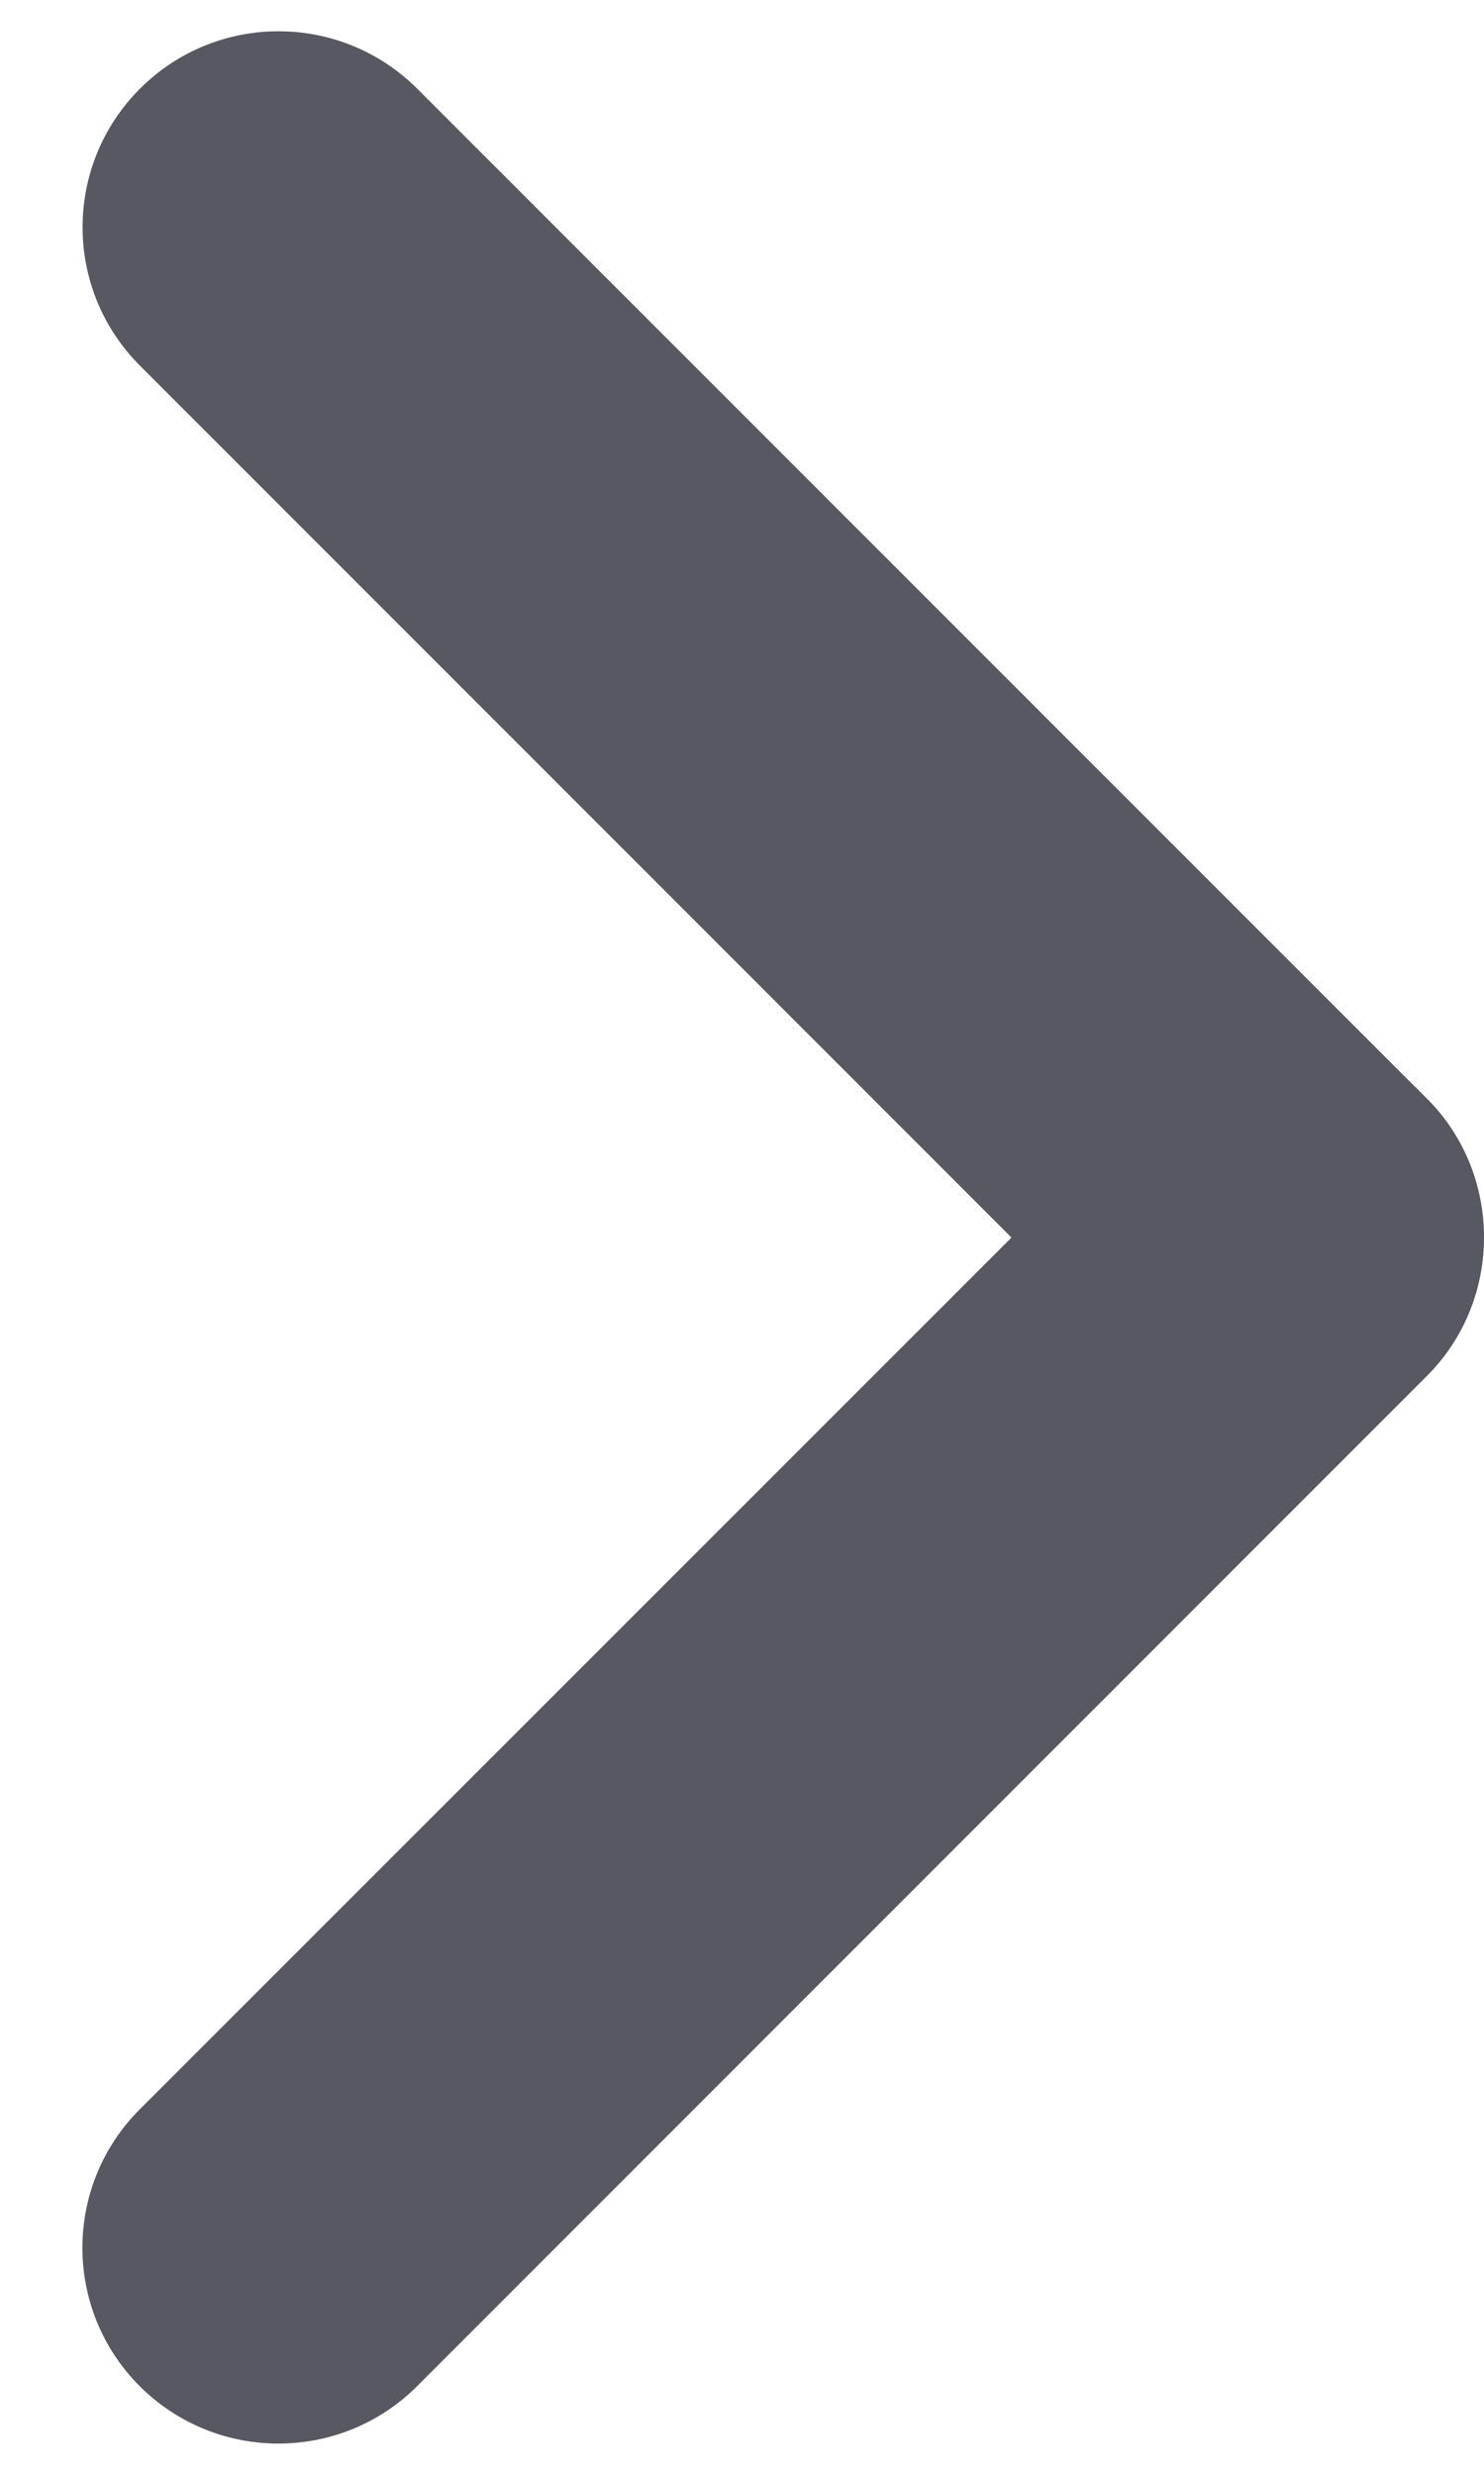 <svg width="9" height="15" viewBox="0 0 9 15" fill="none" xmlns="http://www.w3.org/2000/svg">
<path id="Chevron_Right" d="M1.026 2.04C0.659 1.674 0.659 1.08 1.026 0.714L1.026 0.714C1.392 0.348 1.986 0.348 2.353 0.714L2.353 0.714L8.478 6.837L8.479 6.837C8.841 7.2 8.841 7.801 8.477 8.163L2.352 14.287L2.352 14.287C1.985 14.652 1.392 14.652 1.025 14.287L1.025 14.287C0.658 13.921 0.658 13.327 1.025 12.961L6.488 7.501L1.026 2.04ZM1.026 2.04L1.202 1.863M1.026 2.04L1.026 2.04L1.202 1.863M1.202 1.863C0.934 1.595 0.934 1.159 1.202 0.891C1.471 0.622 1.907 0.622 2.176 0.891L1.202 1.863Z" fill="#575861" stroke="#575861" stroke-width="0.5"/>
</svg>

